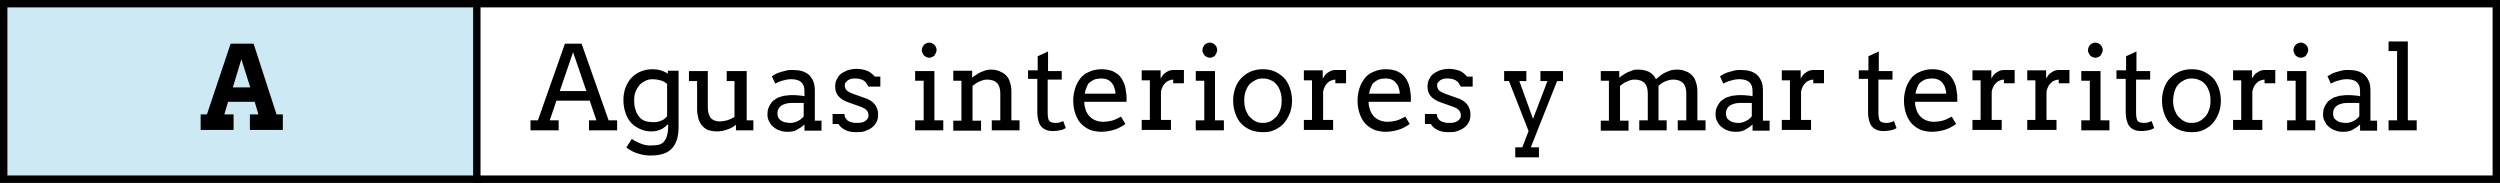 <svg xmlns="http://www.w3.org/2000/svg" viewBox="0 0 675.3 49.4" enable-background="new 0 0 675.3 49.4"><rect x="0" y="0" width="675.3" height="49.4" fill="#808080" stroke="none"/><style type="text/css">.st0{opacity:0.56;} .st1{opacity:0.5;fill:#F2EA79;} .st2{fill:#59B5D9;} .st3{opacity:0.5;fill:#59B5D9;} .st4{opacity:0.5;fill:#F2A057;} .st5{opacity:0.6;} .st6{enable-background:new ;} .st7{fill:#FFFFFF;stroke:#000000;stroke-width:0.5;stroke-miterlimit:10;} .st8{fill:none;stroke:#000000;stroke-width:0.5;stroke-miterlimit:10;} .st9{opacity:0.5;fill:#FFFFFF;stroke:#000000;stroke-width:0.5;stroke-miterlimit:10;} .st10{opacity:0.82;fill:#FFFFFF;} .st11{opacity:0.4;fill:#FFFFFF;stroke:#000000;stroke-width:0.5;stroke-linejoin:round;stroke-miterlimit:10;} .st12{fill-rule:evenodd;clip-rule:evenodd;fill:#FFFFFF;stroke:#000000;stroke-width:0.5;stroke-linejoin:round;stroke-miterlimit:10;} .st13{fill:#FFFFFF;stroke:#000000;stroke-width:0.5;stroke-linejoin:round;stroke-miterlimit:10;} .st14{fill:#F26363;} .st15{fill:none;stroke:#FFFFFF;stroke-width:3.913;stroke-miterlimit:3.864;} .st16{display:none;opacity:0.5;fill:#59B5D9;} .st17{fill:#77BF56;stroke:#000000;stroke-width:2;stroke-miterlimit:3.864;} .st18{fill:#C8C8C8;stroke:#000000;stroke-width:2;stroke-miterlimit:3.864;} .st19{fill:#59B5D9;stroke:#000000;stroke-width:2;stroke-miterlimit:3.864;} .st20{fill:#F2A057;stroke:#000000;stroke-width:2;stroke-miterlimit:3.864;} .st21{fill:#FFFFFF;stroke:#000000;stroke-width:2;stroke-miterlimit:3.864;} .st22{fill:none;stroke:#000000;stroke-width:2;stroke-miterlimit:3.864;} .st23{fill:#136F93;} .st24{fill:none;stroke:#FFFFFF;stroke-width:5.284;stroke-miterlimit:3.864;} .st25{fill:#B3B3B3;} .st26{fill:#FFFFFF;} .st27{opacity:0.43;fill:#FFFFFF;} .st28{opacity:0.61;} .st29{opacity:0.5;fill:#CCCCCC;} .st30{opacity:0.5;fill:#77BF56;} .st31{fill:#F2EA79;stroke:#000000;stroke-width:2;stroke-miterlimit:3.864;} .st32{fill:#CDE9F4;stroke:#000000;stroke-width:2;stroke-miterlimit:3.864;} .st33{fill:#D6ECCC;stroke:#000000;stroke-width:2;stroke-miterlimit:3.864;} .st34{fill:#FFFFFF;stroke:#000000;stroke-width:1.549;stroke-miterlimit:3.864;} .st35{fill:none;stroke:#999999;stroke-width:2;stroke-miterlimit:3.864;} .st36{fill:#999999;} .st37{fill:#FFFFFF;stroke:#999999;stroke-width:2;stroke-miterlimit:3.864;} .st38{fill:#FFFFFF;stroke:#000000;stroke-width:2;stroke-linecap:round;stroke-linejoin:round;stroke-miterlimit:3.864;} .st39{fill:#F26363;stroke:#FFFFFF;stroke-width:2;stroke-miterlimit:3.864;} .st40{opacity:0.38;clip-path:url(#SVGID_34_);} .st41{opacity:0.38;clip-path:url(#SVGID_38_);} .st42{opacity:0.38;clip-path:url(#SVGID_42_);} .st43{opacity:0.38;clip-path:url(#SVGID_46_);} .st44{fill-rule:evenodd;clip-rule:evenodd;fill:#9BD3E8;stroke:#FFFFFF;stroke-width:8;stroke-linecap:round;stroke-linejoin:round;stroke-miterlimit:3.864;} .st45{fill:#9BD3E8;stroke:#FFFFFF;stroke-width:8;stroke-linecap:round;stroke-linejoin:round;stroke-miterlimit:3.864;} .st46{fill:#E6E6E6;stroke:#FFFFFF;stroke-width:8;stroke-linecap:round;stroke-linejoin:round;stroke-miterlimit:3.864;} .st47{fill:none;stroke:#59B5D9;stroke-width:20;stroke-linecap:round;stroke-linejoin:round;stroke-miterlimit:3.864;} .st48{fill:none;stroke:#FFFFFF;stroke-width:10;stroke-miterlimit:3.864;} .st49{opacity:0.38;clip-path:url(#SVGID_50_);} .st50{fill:none;stroke:#136F93;stroke-width:20;stroke-linecap:round;stroke-linejoin:round;stroke-miterlimit:3.864;} .st51{opacity:0.38;clip-path:url(#SVGID_54_);} .st52{fill:#77BF56;} .st53{fill:none;stroke:#000000;stroke-width:5;stroke-miterlimit:3.864;} .st54{fill:#FFFFFF;stroke:#000000;stroke-width:4;stroke-miterlimit:3.864;} .st55{fill:none;stroke:#000000;stroke-width:4;stroke-miterlimit:3.864;} .st56{fill:none;stroke:#999999;stroke-width:5;stroke-miterlimit:3.864;} .st57{opacity:0.51;} .st58{fill:none;stroke:#F26363;stroke-width:5;stroke-miterlimit:3.864;} .st59{fill:none;stroke:#FFFFFF;stroke-width:4;stroke-miterlimit:3.864;} .st60{fill:#8BCBE4;} .st61{fill:#FCE0E0;} .st62{fill:none;stroke:#FFFFFF;stroke-width:12;stroke-miterlimit:10;} .st63{fill:none;stroke:#000000;stroke-width:3;stroke-miterlimit:3.864;} .st64{fill:none;stroke:#808080;stroke-miterlimit:3.864;} .st65{fill:#FFFFFF;stroke:#000000;stroke-width:2.116;stroke-miterlimit:3.864;} .st66{display:none;fill:#FFFFFF;stroke:#000000;stroke-width:2;stroke-miterlimit:3.864;} .st67{display:none;} .st68{display:inline;fill:#59B5D9;stroke:#000000;stroke-width:2;stroke-miterlimit:3.864;} .st69{fill:#FFFFFF;stroke:#000000;stroke-width:2.196;stroke-miterlimit:3.864;} .st70{fill:#FFFFFF;stroke:#000000;stroke-width:1.736;stroke-miterlimit:3.864;} .st71{fill:#F26363;stroke:#000000;stroke-width:1.413;stroke-miterlimit:3.864;} .st72{fill:#F2EA79;stroke:#000000;stroke-width:1.413;stroke-miterlimit:3.864;} .st73{fill:#77BF56;stroke:#000000;stroke-width:1.413;stroke-miterlimit:3.864;} .st74{fill:#999999;stroke:#000000;stroke-width:1.413;stroke-miterlimit:3.864;} .st75{fill:#FFFFFF;stroke:#000000;stroke-width:2.248;stroke-miterlimit:3.864;} .st76{fill:none;}</style><g id="Capa_2"><path d="M1 1h128.5v47.4H1z" class="st32"/><path d="M67.5 30.9h2.3l-1-3.4h-7.2l-1 3.4h2.5v4.2h-8.9v-4.2h1.7l6.4-19.1h6.2l6.2 19.1h1.7v4.2h-8.9v-4.2zm-4.6-7.3h4.7L65.2 16l-2.3 7.6z"/><path d="M128.8 1h545.5v47.4H128.8z" class="st21"/><path d="M159.2 32.5h1.9l-1.8-5.3h-9l-1.8 5.3h2.4v2.7h-7.6v-2.7h2l7.3-20.7h4.5l7.3 20.7h2.3v2.7h-7.6v-2.7zm-8-7.9h7.2l-3.6-10.5-3.6 10.5zM180.2 33.7c-.5.6-1.1 1-1.8 1.3-.7.3-1.5.5-2.4.5-1.1 0-2.1-.2-3-.6-.9-.4-1.7-.9-2.4-1.6-.7-.7-1.2-1.6-1.6-2.7-.4-1.1-.6-2.3-.6-3.6 0-1.2.2-2.4.6-3.4.4-1 .9-1.9 1.6-2.6.7-.7 1.5-1.3 2.5-1.7 1-.4 2-.6 3.2-.6.8 0 1.5.1 2.2.3.6.2 1.3.5 1.9.9v-.8h2.9v15.3c0 2.5-.6 4.4-1.8 5.7s-3.1 1.9-5.6 1.9c-.6 0-1.1 0-1.7-.1s-1.2-.2-1.8-.4-1.2-.4-1.7-.7c-.6-.3-1.1-.6-1.5-1l1.5-2.3c.3.3.7.5 1.1.7.4.2.8.4 1.3.6.5.2.9.3 1.4.4.5.1 1 .1 1.4.1.8 0 1.5-.1 2.1-.2.6-.2 1.1-.5 1.4-.9s.7-1 .8-1.7c.2-.7.3-1.6.3-2.7v-.1zm-3.8-.7c.5 0 .9 0 1.3-.1s.7-.2 1.1-.4c.3-.1.6-.3.8-.5s.4-.4.6-.6v-8.7c-.5-.5-1.1-.8-1.8-1-.7-.2-1.4-.3-2.1-.3-.7 0-1.3.1-1.9.4-.6.3-1.1.6-1.6 1.1-.4.5-.8 1.1-1.1 1.8-.3.7-.4 1.5-.4 2.4 0 1 .1 1.9.4 2.6.2.8.6 1.4 1 1.9s1 .9 1.6 1.1 1.4.3 2.1.3zM196.6 19.2h5.1v13.3h1.8v2.7h-4.7v-1.5c-.7.6-1.5 1-2.4 1.3-.8.3-1.8.5-2.7.5-.8 0-1.5-.1-2.2-.3-.7-.2-1.2-.6-1.7-1.1s-.8-1.1-1.1-1.9c-.2-.8-.4-1.6-.4-2.7v-7.6h-2.2v-2.7h5.1v9.9c0 1.2.3 2.1.8 2.8.6.6 1.4.9 2.4.9.6 0 1.3-.1 2-.3.7-.2 1.3-.5 2-.9v-9.7h-2.1v-2.7zM217.2 33.7c-.6.6-1.3 1-2 1.4-.7.4-1.6.5-2.5.5-.8 0-1.5-.1-2.2-.4-.7-.2-1.2-.6-1.7-1s-.8-.9-1.1-1.5c-.3-.6-.4-1.2-.4-1.8 0-.7.1-1.3.3-1.8s.5-1 .8-1.4c.3-.4.7-.7 1.2-1 .4-.3.9-.5 1.4-.6.5-.2 1-.3 1.5-.3.5-.1 1-.1 1.5-.1.7 0 1.4 0 1.9.1.5 0 1 .1 1.4.2v-1.3c0-.6-.1-1.1-.2-1.5-.2-.4-.4-.8-.7-1-.3-.3-.7-.5-1.1-.6s-.9-.2-1.4-.2c-.5 0-.9 0-1.4.1-.4.1-.9.2-1.2.3-.4.1-.7.2-1.1.4-.3.1-.6.3-.8.4l-.9-2c.4-.2.8-.5 1.2-.7.5-.2.9-.4 1.4-.5.5-.1 1-.3 1.5-.4.5-.1 1-.1 1.5-.1.9 0 1.8.1 2.5.3.7.2 1.4.6 1.9 1 .5.5.9 1.1 1.2 1.8.3.7.4 1.6.4 2.6v8h1.8v2.7h-4.6v-1.6zm-3.9-.5c.4 0 .8 0 1.1-.1.4-.1.7-.2 1.1-.4.3-.2.7-.3.9-.6.3-.2.5-.4.7-.7v-3.6h-3.3c-.6 0-1.1.1-1.5.2s-.9.3-1.2.5-.6.5-.8.9c-.2.3-.3.8-.3 1.2 0 .4.1.8.2 1.1s.4.6.7.8c.3.2.6.4 1 .5.5.1 1 .2 1.4.2zM234 22.4c-.2-.3-.5-.5-.8-.7s-.7-.3-1.1-.4c-.4-.1-.8-.1-1.1-.1-.4 0-.8 0-1.1.1-.3.1-.6.2-.9.4-.2.2-.4.4-.6.6s-.2.5-.2.8c0 .5.2 1 .5 1.3s.9.6 1.6.9l3.1 1.1c1.3.4 2.3 1 2.9 1.8.6.8.9 1.7.9 2.7 0 .7-.1 1.4-.4 2-.3.6-.7 1.1-1.2 1.5-.5.4-1.1.7-1.9 1s-1.5.3-2.4.3c-1.2 0-2.3-.2-3-.6-.8-.4-1.4-.9-1.8-1.6h-1.6v-2.7h3.2c0 .4.1.8.3 1.1.2.3.4.6.8.8.3.2.7.3 1.1.4.4.1.8.1 1.2.1.4 0 .8 0 1.2-.1.4-.1.7-.2 1-.4.3-.2.5-.4.7-.7.2-.3.2-.6.2-.9 0-.5-.2-1-.5-1.3-.3-.4-.9-.7-1.7-1l-3.1-1.1c-1.2-.4-2.2-1-2.8-1.7s-.9-1.5-.9-2.6c0-.7.1-1.3.4-1.9.3-.6.6-1.1 1.1-1.5s1.1-.7 1.8-1c.7-.2 1.5-.4 2.4-.4 1.1 0 2.1.2 2.9.5.8.3 1.5.9 2.1 1.6h1.5v2.7h-3.2c-.3-.4-.4-.7-.6-1zM247.2 19.2h5.2v13.3h2.4v2.7h-7.6v-2.7h2.3V21.8h-2.3v-2.6zm1.8-5.7c0-.3.1-.5.2-.8.1-.2.3-.5.4-.6.2-.2.4-.3.6-.4.2-.1.5-.2.8-.2.3 0 .5.1.8.2.2.1.5.3.6.4.2.2.3.4.4.6.1.2.2.5.2.8 0 .3-.1.5-.2.8-.1.2-.3.5-.4.7s-.4.3-.6.4c-.2.1-.5.2-.8.2-.3 0-.5-.1-.8-.2-.2-.1-.5-.3-.6-.4s-.3-.4-.4-.7c-.2-.2-.2-.5-.2-.8zM267.9 32.5h2.3v-7.3c0-1.2-.3-2.2-.9-2.8-.6-.6-1.5-.9-2.7-.9-.7 0-1.3.2-2 .5s-1.3.7-1.9 1.2v9.4h2.3v2.7h-7.5v-2.7h2.2V21.8h-2.2v-2.7h5.1V21c.3-.3.7-.6 1.1-.8.4-.3.8-.5 1.2-.7.4-.2.9-.3 1.3-.5.5-.1.9-.2 1.4-.2.9 0 1.6.1 2.3.4s1.3.6 1.8 1.1c.5.5.9 1.1 1.1 1.9.3.8.4 1.6.4 2.7v7.6h2.2v2.7h-7.5v-2.7zM283.1 19.2h3.7v2.3H283v9.2c0 .6.1 1.1.2 1.5.1.4.4.7.7.8.3.1.7.2 1.1.2.4 0 .8 0 1.1-.1s.7-.2 1.1-.4l.7 1.9c-.5.3-1 .5-1.6.6-.5.1-1.2.2-1.9.2s-1.3-.1-1.8-.3c-.5-.2-1-.5-1.3-.9-.4-.4-.6-.9-.8-1.6-.2-.7-.3-1.5-.3-2.5v-8.8h-2.5V19h2.6v-3.8l2.8-1.3v5.3zM292.9 27.5c0 .5 0 .9.1 1.2.1.4.2.7.3 1.1.4 1 1 1.8 1.8 2.3.8.5 1.8.8 2.8.8.8 0 1.6-.1 2.4-.3.8-.2 1.6-.6 2.5-1.1l1.2 2c-1 .7-2.1 1.3-3.2 1.6-1.1.3-2.2.5-3.3.5-1.1 0-2.1-.2-3-.5-.9-.4-1.7-.9-2.4-1.6-.7-.7-1.2-1.6-1.6-2.7s-.6-2.3-.6-3.7c0-1.1.2-2.2.5-3.2s.8-1.9 1.4-2.7c.6-.8 1.4-1.4 2.4-1.8.9-.4 2-.7 3.3-.7 1.2 0 2.2.2 3 .5.8.4 1.5.8 2 1.4.5.6.9 1.3 1.2 2.1.3.8.4 1.6.5 2.4.1.4.1.8.1 1.2 0 .4 0 .8 0 1.2h-11.4zm4.5-6.3c-.7 0-1.3.1-1.8.3-.5.2-.9.5-1.3.8s-.6.8-.8 1.3c-.2.5-.4 1.1-.5 1.7h8.3c0-.6-.1-1.1-.3-1.6-.1-.5-.4-.9-.7-1.3-.3-.4-.7-.7-1.2-.9-.4-.2-1-.3-1.7-.3zM319.8 22.5h-2.9v-1c-.3 0-.7.1-1 .2s-.7.3-1 .6c-.3.3-.6.6-.8 1s-.4.9-.5 1.4v7.7h2.7v2.7h-7.9v-2.7h2.2V21.7h-2.2V19h5.1v2.2c.2-.3.4-.6.6-.9.2-.3.5-.5.8-.7.3-.2.6-.4.9-.5.3-.1.7-.2 1.1-.2.5 0 1 0 1.5 0s.9 0 1.4 0v3.6zM323 19.2h5.2v13.3h2.4v2.7H323v-2.7h2.3V21.8H323v-2.6zm1.8-5.7c0-.3.1-.5.2-.8.1-.2.3-.5.4-.6.2-.2.4-.3.6-.4.2-.1.5-.2.8-.2.3 0 .5.1.8.2.2.1.5.3.6.4.2.2.3.4.4.6.1.2.2.5.2.8 0 .3-.1.5-.2.8-.1.2-.3.5-.4.7s-.4.3-.6.4c-.2.1-.5.2-.8.2-.3 0-.5-.1-.8-.2-.2-.1-.5-.3-.6-.4s-.3-.4-.4-.7c-.2-.2-.2-.5-.2-.8zM333.1 27.2c0-1.3.2-2.4.6-3.5s.9-1.9 1.7-2.7 1.6-1.3 2.5-1.7c1-.4 2-.6 3.2-.6 1.2 0 2.3.2 3.2.6s1.8 1 2.5 1.7 1.2 1.6 1.6 2.7.6 2.2.6 3.5c0 1.2-.2 2.4-.6 3.4s-.9 1.9-1.6 2.7c-.7.8-1.5 1.3-2.5 1.8s-2.1.6-3.2.6c-1.2 0-2.3-.2-3.3-.6s-1.8-1-2.5-1.7-1.2-1.6-1.6-2.7c-.4-1.1-.6-2.3-.6-3.5zm3 0c0 .9.1 1.7.4 2.5.3.7.6 1.4 1.1 1.9.5.5 1 .9 1.6 1.2.6.3 1.2.4 1.9.4s1.4-.1 2-.4c.6-.3 1.1-.7 1.6-1.2s.8-1.1 1.1-1.9c.3-.7.4-1.6.4-2.5 0-1-.1-1.8-.4-2.6-.3-.8-.6-1.4-1.1-1.9-.4-.5-1-.9-1.6-1.1-.6-.3-1.3-.4-2-.4s-1.3.1-1.9.4c-.6.3-1.1.6-1.6 1.1-.5.5-.8 1.1-1.1 1.9-.3.7-.4 1.6-.4 2.6zM363.6 22.5h-2.9v-1c-.3 0-.7.1-1 .2s-.7.3-1 .6c-.3.3-.6.6-.8 1s-.4.9-.5 1.4v7.7h2.7v2.7h-7.9v-2.7h2.2V21.7h-2.2V19h5.1v2.2c.2-.3.4-.6.6-.9.2-.3.5-.5.8-.7.3-.2.6-.4.9-.5.3-.1.7-.2 1.1-.2.5 0 1 0 1.5 0s.9 0 1.4 0v3.6zM369.7 27.5c0 .5 0 .9.1 1.2.1.4.2.7.3 1.1.4 1 1 1.8 1.8 2.3.8.5 1.8.8 2.8.8.8 0 1.6-.1 2.4-.3.8-.2 1.6-.6 2.5-1.1l1.2 2c-1 .7-2.1 1.3-3.2 1.6-1.1.3-2.2.5-3.3.5-1.1 0-2.1-.2-3-.5-.9-.4-1.7-.9-2.4-1.6-.7-.7-1.2-1.6-1.6-2.7s-.6-2.3-.6-3.7c0-1.1.2-2.2.5-3.2s.8-1.9 1.4-2.7c.6-.8 1.4-1.4 2.4-1.8.9-.4 2-.7 3.3-.7 1.2 0 2.2.2 3 .5.8.4 1.5.8 2 1.4.5.6.9 1.3 1.2 2.1.3.8.4 1.6.5 2.4.1.4.1.8.1 1.2 0 .4 0 .8 0 1.2h-11.4zm4.5-6.3c-.7 0-1.3.1-1.8.3-.5.2-.9.5-1.3.8s-.6.8-.8 1.3c-.2.5-.4 1.1-.5 1.7h8.3c0-.6-.1-1.1-.3-1.6-.1-.5-.4-.9-.7-1.3-.3-.4-.7-.7-1.2-.9-.4-.2-1-.3-1.7-.3zM394 22.4c-.2-.3-.5-.5-.8-.7s-.7-.3-1.1-.4c-.4-.1-.8-.1-1.1-.1-.4 0-.8 0-1.1.1-.3.1-.6.2-.9.4-.2.2-.4.4-.6.6s-.2.5-.2.8c0 .5.2 1 .5 1.3s.9.6 1.6.9l3.1 1.1c1.3.4 2.3 1 2.9 1.8.6.8.9 1.7.9 2.7 0 .7-.1 1.4-.4 2-.3.6-.7 1.1-1.2 1.5-.5.4-1.1.7-1.9 1s-1.5.3-2.4.3c-1.2 0-2.3-.2-3-.6-.8-.4-1.4-.9-1.8-1.6h-1.6v-2.7h3.2c0 .4.1.8.3 1.1.2.3.4.6.8.8.3.2.7.3 1.1.4.4.1.8.1 1.2.1.4 0 .8 0 1.2-.1.4-.1.7-.2 1-.4.3-.2.5-.4.7-.7.2-.3.2-.6.2-.9 0-.5-.2-1-.5-1.3-.3-.4-.9-.7-1.7-1l-3.1-1.1c-1.2-.4-2.2-1-2.8-1.7s-.9-1.5-.9-2.6c0-.7.1-1.3.4-1.9.3-.6.6-1.1 1.1-1.5s1.1-.7 1.8-1c.7-.2 1.5-.4 2.4-.4 1.1 0 2.1.2 2.9.5.8.3 1.5.9 2.1 1.6h1.5v2.7h-3.2c-.3-.4-.4-.7-.6-1zM406.2 19.2h6.1v2.7h-1.9l3.7 10.2 3.9-10.2h-1.9v-2.7h6.1v2.7h-1.6l-7.1 17.9h2.2v2.7h-6.4v-2.7h1.9l1.7-4.4-5.3-13.5h-1.3v-2.7zM432.3 19.2h5.1V21c.3-.3.7-.6 1.1-.8.4-.3.8-.5 1.2-.7.4-.2.9-.3 1.3-.5s.9-.2 1.4-.2c1.2 0 2.1.2 3 .6.8.4 1.5 1.1 1.9 2 .4-.3.8-.7 1.2-1 .4-.3.9-.6 1.3-.8s1-.4 1.5-.6c.5-.1 1-.2 1.6-.2.9 0 1.6.1 2.3.4.7.2 1.3.6 1.8 1.1.5.5.9 1.1 1.1 1.9.3.8.4 1.6.4 2.7v7.6h2.2v2.7h-7.5v-2.7h2.3v-7.3c0-1.2-.3-2.2-.9-2.8-.6-.6-1.5-.9-2.7-.9-.7 0-1.4.2-2.1.5-.7.3-1.3.7-1.8 1.2v9.3h2.2v2.7h-7.4v-2.7h2.3v-7.3c0-1.2-.3-2.2-.9-2.8-.6-.6-1.5-.9-2.7-.9-.7 0-1.3.2-2 .5s-1.3.7-1.9 1.2v9.4h2.3v2.7h-7.5v-2.7h2.2V21.8h-2.2v-2.6zM473.3 33.7c-.6.6-1.3 1-2 1.4-.7.4-1.6.5-2.5.5-.8 0-1.5-.1-2.2-.4-.7-.2-1.2-.6-1.7-1s-.8-.9-1.1-1.5c-.3-.6-.4-1.2-.4-1.8 0-.7.1-1.3.3-1.8s.5-1 .8-1.4c.3-.4.7-.7 1.2-1 .4-.3.9-.5 1.4-.6.5-.2 1-.3 1.5-.3.5-.1 1-.1 1.5-.1.7 0 1.4 0 1.9.1.5 0 1 .1 1.4.2v-1.3c0-.6-.1-1.1-.2-1.5-.2-.4-.4-.8-.7-1-.3-.3-.7-.5-1.1-.6s-.9-.2-1.4-.2c-.5 0-.9 0-1.4.1-.4.1-.9.2-1.2.3-.4.1-.7.2-1.1.4-.3.1-.6.3-.8.4l-.9-2c.4-.2.8-.5 1.2-.7.5-.2.9-.4 1.4-.5.5-.1 1-.3 1.5-.4.5-.1 1-.1 1.5-.1.9 0 1.8.1 2.5.3.7.2 1.4.6 1.9 1 .5.5.9 1.1 1.2 1.8.3.7.4 1.6.4 2.6v8h1.8v2.7h-4.6v-1.6zm-3.9-.5c.4 0 .8 0 1.1-.1.4-.1.7-.2 1.1-.4.3-.2.7-.3.9-.6.3-.2.5-.4.7-.7v-3.6H470c-.6 0-1.1.1-1.5.2s-.9.3-1.2.5-.6.5-.8.9c-.2.3-.3.8-.3 1.2 0 .4.1.8.2 1.1s.4.6.7.8c.3.2.6.4 1 .5.4.1.8.2 1.3.2zM492.7 22.5h-2.9v-1c-.3 0-.7.1-1 .2s-.7.3-1 .6c-.3.3-.6.6-.8 1s-.4.9-.5 1.4v7.7h2.7v2.7h-7.9v-2.7h2.2V21.7h-2.2V19h5.1v2.2c.2-.3.4-.6.6-.9.2-.3.5-.5.8-.7.3-.2.6-.4.9-.5.3-.1.7-.2 1.1-.2.5 0 1 0 1.5 0s.9 0 1.4 0v3.6zM507.5 19.2h3.7v2.3h-3.8v9.2c0 .6.1 1.1.2 1.5.1.4.4.7.7.8.3.1.7.2 1.1.2.4 0 .8 0 1.1-.1s.7-.2 1.1-.4l.7 1.9c-.5.3-1 .5-1.6.6-.5.1-1.2.2-1.9.2s-1.3-.1-1.8-.3c-.5-.2-1-.5-1.3-.9-.4-.4-.6-.9-.8-1.6-.2-.7-.3-1.5-.3-2.5v-8.8h-2.5V19h2.6v-3.8l2.8-1.3v5.3zM517.3 27.5c0 .5 0 .9.1 1.2.1.4.2.7.3 1.1.4 1 1 1.8 1.8 2.3.8.5 1.8.8 2.8.8.8 0 1.6-.1 2.4-.3.8-.2 1.6-.6 2.5-1.1l1.2 2c-1 .7-2.1 1.3-3.2 1.6-1.1.3-2.2.5-3.3.5-1.1 0-2.1-.2-3-.5-.9-.4-1.7-.9-2.4-1.6-.7-.7-1.2-1.6-1.6-2.7s-.6-2.3-.6-3.7c0-1.1.2-2.2.5-3.2s.8-1.9 1.4-2.7c.6-.8 1.4-1.4 2.4-1.8.9-.4 2-.7 3.3-.7 1.2 0 2.2.2 3 .5.8.4 1.5.8 2 1.4.5.6.9 1.3 1.2 2.1.3.8.4 1.6.5 2.4.1.4.1.8.1 1.2 0 .4 0 .8 0 1.2h-11.4zm4.5-6.3c-.7 0-1.3.1-1.8.3-.5.2-.9.5-1.3.8s-.6.8-.8 1.3c-.2.5-.4 1.1-.5 1.7h8.3c0-.6-.1-1.1-.3-1.6-.1-.5-.4-.9-.7-1.3-.3-.4-.7-.7-1.2-.9-.4-.2-1-.3-1.7-.3zM544.2 22.5h-2.9v-1c-.3 0-.7.1-1 .2s-.7.3-1 .6c-.3.3-.6.6-.8 1s-.4.9-.5 1.4v7.7h2.7v2.7h-7.9v-2.7h2.2V21.7h-2.2V19h5.1v2.2c.2-.3.4-.6.6-.9.2-.3.5-.5.8-.7.3-.2.6-.4.9-.5.3-.1.7-.2 1.1-.2.5 0 1 0 1.5 0s.9 0 1.4 0v3.6zM559 22.5h-2.9v-1c-.3 0-.7.1-1 .2s-.7.3-1 .6c-.3.3-.6.6-.8 1s-.4.9-.5 1.4v7.7h2.7v2.7h-7.9v-2.7h2.2V21.7h-2.2V19h5.1v2.2c.2-.3.4-.6.6-.9.2-.3.5-.5.8-.7.3-.2.6-.4.9-.5.3-.1.7-.2 1.1-.2.5 0 1 0 1.5 0s.9 0 1.4 0v3.6zM562.2 19.2h5.2v13.3h2.4v2.7h-7.6v-2.7h2.3V21.8h-2.3v-2.6zm1.8-5.7c0-.3.1-.5.2-.8.1-.2.3-.5.4-.6.2-.2.4-.3.6-.4.2-.1.5-.2.8-.2.3 0 .5.1.8.2.2.1.5.3.6.4.2.2.3.4.4.6.1.2.2.5.2.8 0 .3-.1.5-.2.8-.1.2-.3.5-.4.7s-.4.3-.6.4c-.2.1-.5.2-.8.2-.3 0-.5-.1-.8-.2-.2-.1-.5-.3-.6-.4s-.3-.4-.4-.7c-.2-.2-.2-.5-.2-.8zM577.1 19.2h3.7v2.3H577v9.2c0 .6.1 1.1.2 1.5.1.4.4.7.7.8.3.1.7.2 1.1.2.4 0 .8 0 1.1-.1s.7-.2 1.1-.4l.7 1.9c-.5.3-1 .5-1.6.6-.5.1-1.2.2-1.9.2s-1.3-.1-1.8-.3c-.5-.2-1-.5-1.3-.9-.4-.4-.6-.9-.8-1.6-.2-.7-.3-1.5-.3-2.5v-8.8h-2.5V19h2.6v-3.8l2.8-1.3v5.3zM584 27.2c0-1.3.2-2.4.6-3.5s.9-1.9 1.7-2.7 1.6-1.3 2.5-1.7c1-.4 2-.6 3.2-.6 1.2 0 2.3.2 3.2.6s1.8 1 2.5 1.7 1.2 1.6 1.6 2.7.6 2.2.6 3.5c0 1.2-.2 2.4-.6 3.4s-.9 1.9-1.6 2.7c-.7.8-1.5 1.3-2.5 1.8s-2.1.6-3.2.6c-1.2 0-2.3-.2-3.3-.6s-1.8-1-2.5-1.7-1.2-1.6-1.6-2.7c-.4-1.1-.6-2.3-.6-3.5zm3 0c0 .9.1 1.7.4 2.5.3.7.6 1.4 1.1 1.9.5.5 1 .9 1.6 1.2.6.3 1.2.4 1.9.4s1.4-.1 2-.4c.6-.3 1.1-.7 1.6-1.2s.8-1.1 1.1-1.9c.3-.7.4-1.6.4-2.5 0-1-.1-1.8-.4-2.6-.3-.8-.6-1.4-1.1-1.9-.4-.5-1-.9-1.6-1.1-.6-.3-1.3-.4-2-.4s-1.3.1-1.9.4c-.6.3-1.1.6-1.6 1.1-.5.5-.8 1.1-1.1 1.9-.2.7-.4 1.6-.4 2.6zM614.6 22.5h-2.9v-1c-.3 0-.7.1-1 .2s-.7.3-1 .6c-.3.3-.6.6-.8 1s-.4.9-.5 1.4v7.7h2.7v2.7h-7.9v-2.7h2.2V21.7h-2.2V19h5.1v2.2c.2-.3.4-.6.6-.9.2-.3.5-.5.8-.7.3-.2.6-.4.9-.5.3-.1.7-.2 1.1-.2.5 0 1 0 1.5 0s.9 0 1.4 0v3.6zM617.8 19.2h5.2v13.3h2.4v2.7h-7.6v-2.7h2.3V21.8h-2.3v-2.6zm1.7-5.7c0-.3.1-.5.2-.8.1-.2.3-.5.4-.6.2-.2.4-.3.6-.4.2-.1.5-.2.8-.2.3 0 .5.1.8.2.2.1.5.3.6.4.2.2.3.4.4.6.1.2.2.5.2.8 0 .3-.1.5-.2.8-.1.2-.3.5-.4.7s-.4.3-.6.4c-.2.1-.5.2-.8.2-.3 0-.5-.1-.8-.2-.2-.1-.5-.3-.6-.4s-.3-.4-.4-.7c-.1-.2-.2-.5-.2-.8zM637.4 33.7c-.6.6-1.3 1-2 1.4-.7.4-1.6.5-2.5.5-.8 0-1.5-.1-2.2-.4-.7-.2-1.2-.6-1.7-1s-.8-.9-1.1-1.5c-.3-.6-.4-1.2-.4-1.8 0-.7.1-1.3.3-1.8s.5-1 .8-1.4c.3-.4.7-.7 1.2-1 .4-.3.9-.5 1.4-.6.5-.2 1-.3 1.5-.3.5-.1 1-.1 1.5-.1.7 0 1.4 0 1.9.1.5 0 1 .1 1.4.2v-1.3c0-.6-.1-1.1-.2-1.5-.2-.4-.4-.8-.7-1-.3-.3-.7-.5-1.1-.6s-.9-.2-1.4-.2c-.5 0-.9 0-1.4.1-.4.1-.9.2-1.2.3-.4.1-.7.2-1.1.4-.3.1-.6.3-.8.4l-.9-2c.4-.2.8-.5 1.2-.7.5-.2.9-.4 1.4-.5.5-.1 1-.3 1.5-.4.5-.1 1-.1 1.5-.1.9 0 1.8.1 2.5.3.7.2 1.4.6 1.9 1 .5.5.9 1.1 1.2 1.8.3.7.4 1.6.4 2.6v8h1.8v2.7h-4.6v-1.6zm-3.9-.5c.4 0 .8 0 1.1-.1.4-.1.7-.2 1.1-.4.3-.2.7-.3.9-.6.3-.2.5-.4.7-.7v-3.6H634c-.6 0-1.1.1-1.5.2s-.9.3-1.2.5-.6.5-.8.9c-.2.3-.3.8-.3 1.2 0 .4.1.8.2 1.1s.4.6.7.8c.3.2.6.4 1 .5.5.1.9.2 1.4.2zM645.2 11.2h5.2v21.3h2.4v2.7h-7.6v-2.7h2.3V13.8h-2.3v-2.6z"/></g></svg>